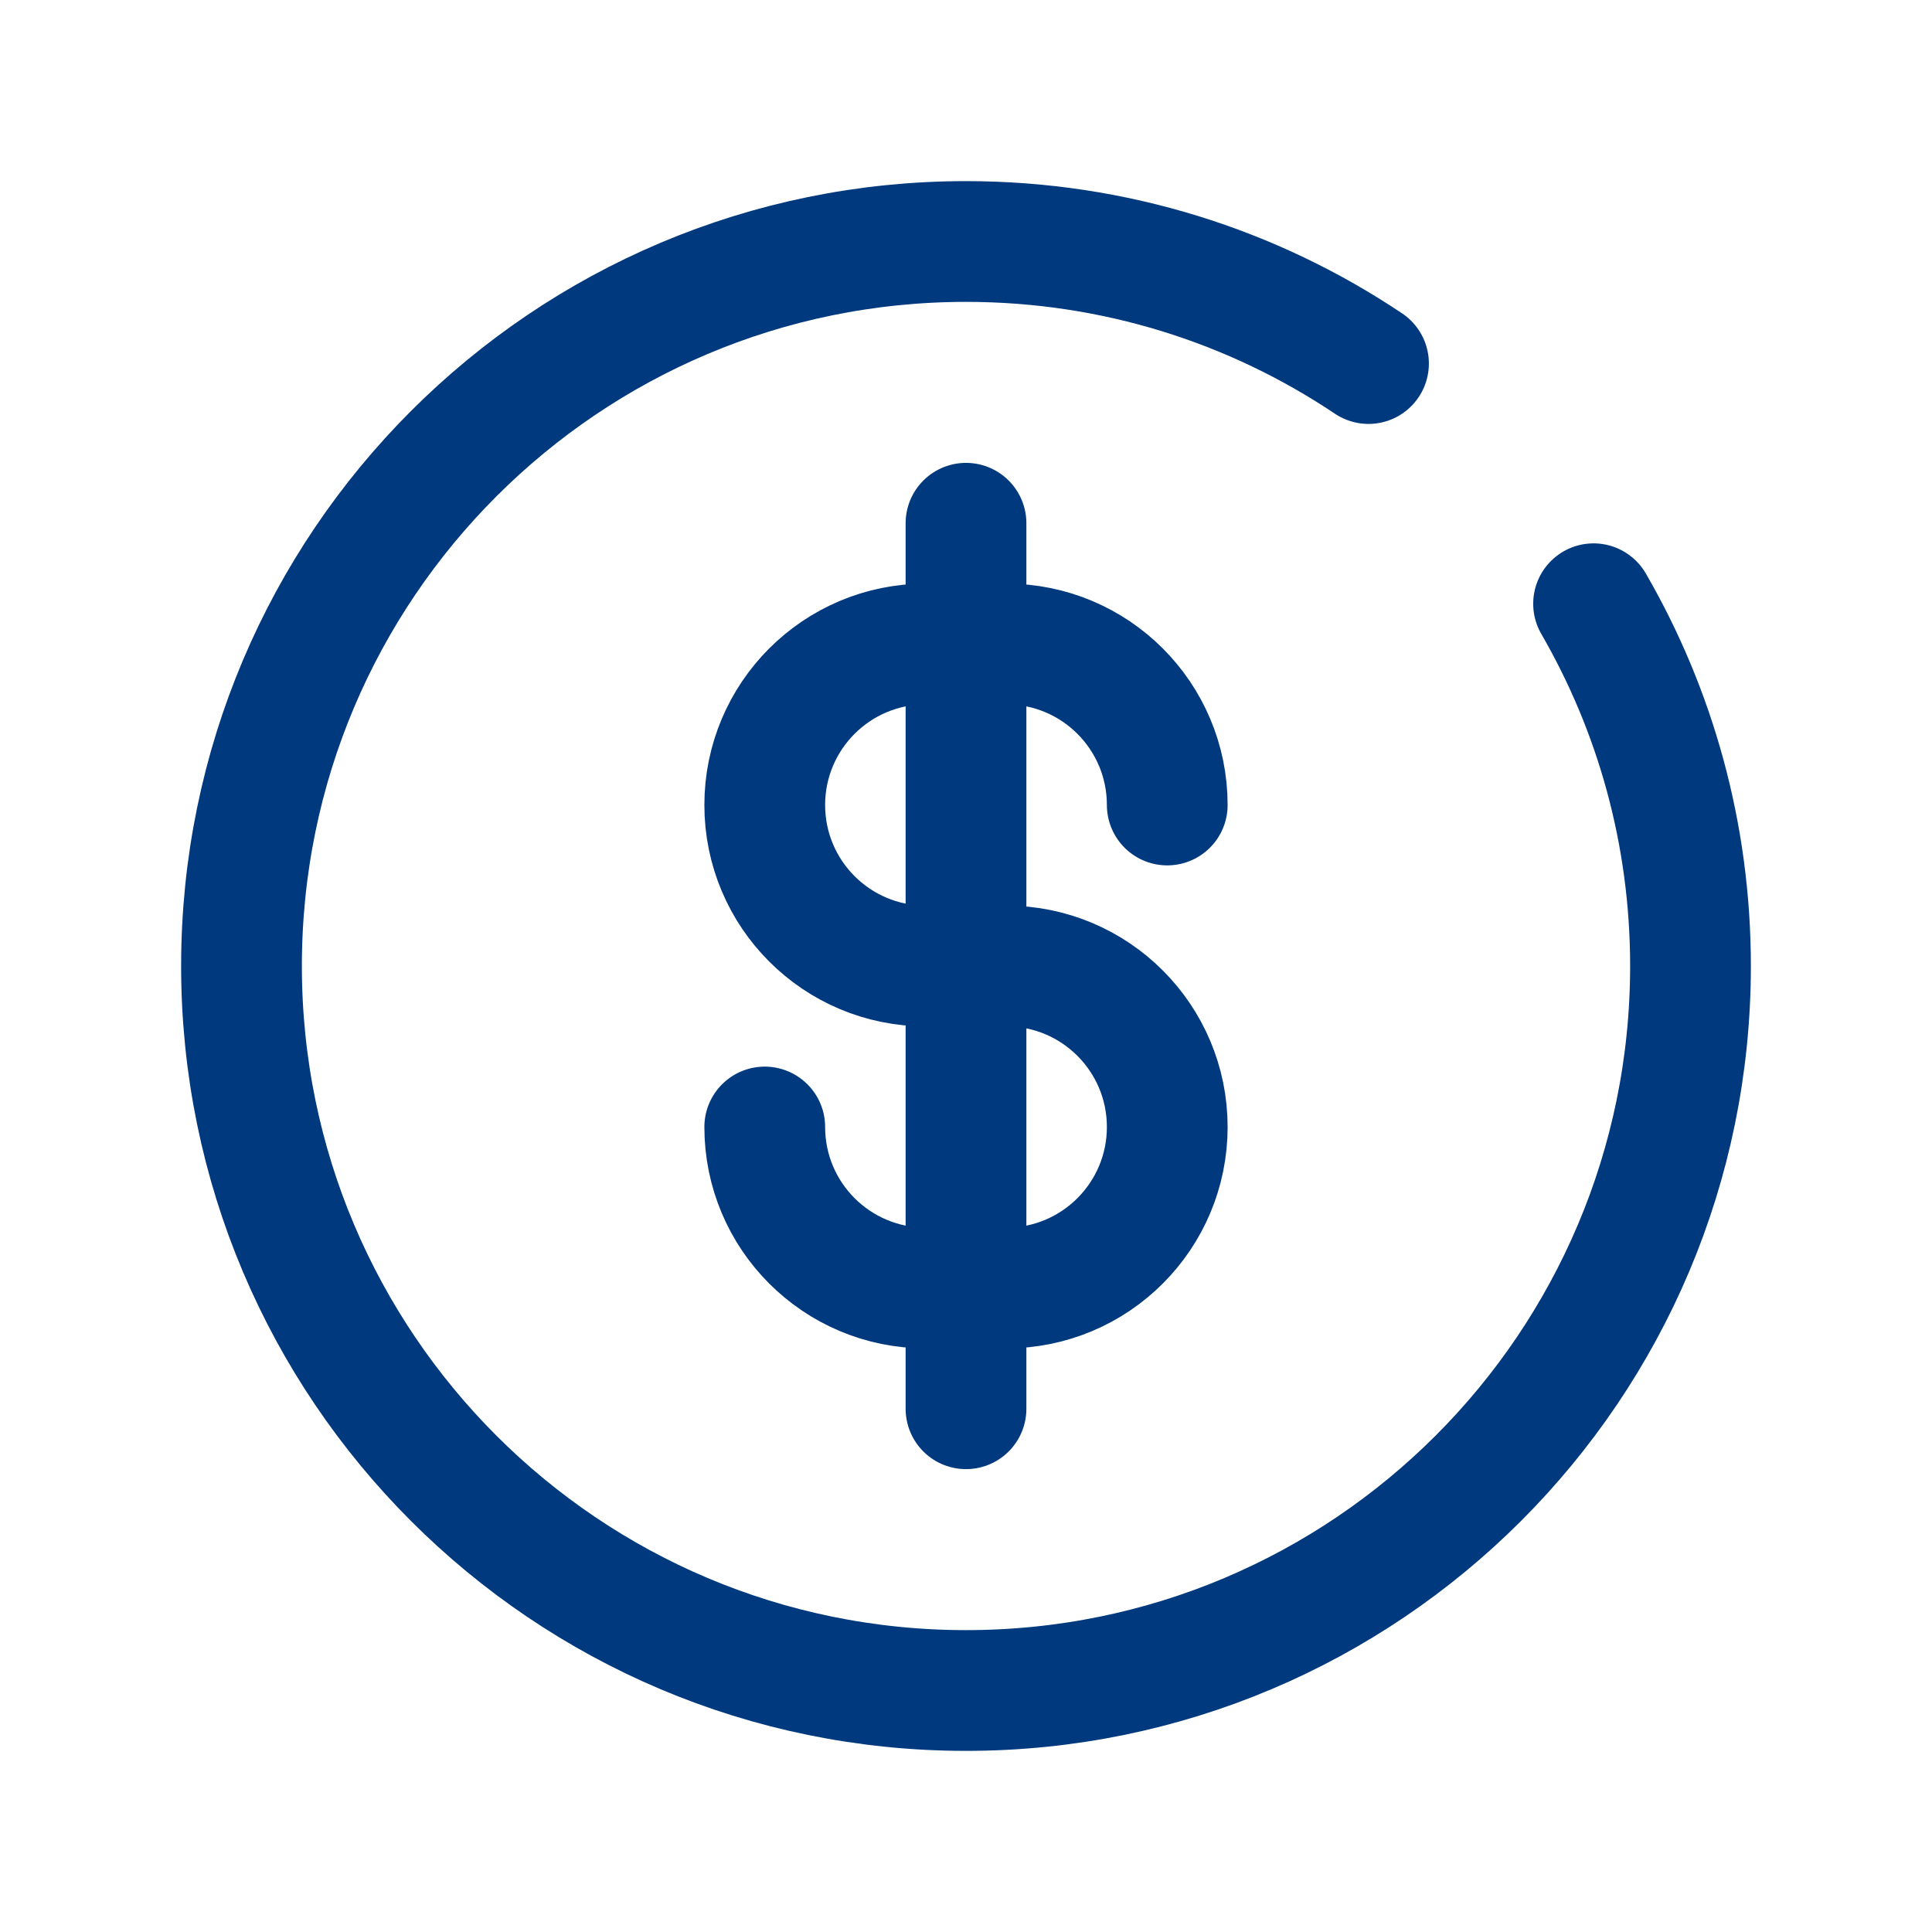 <svg xmlns="http://www.w3.org/2000/svg" width="24" height="24" viewBox="0 0 24 24" fill="none"><path d="M14.5 10V10C14.5 8.895 13.605 8 12.5 8H12M12 8H11.5C10.395 8 9.5 8.895 9.5 10V10C9.5 11.105 10.395 12 11.5 12H12M12 8V6.5M12 8V12M12 12H12.5C13.605 12 14.5 12.895 14.5 14V14C14.5 15.105 13.605 16 12.5 16H12M12 12V16M12 16H11.5C10.395 16 9.5 15.105 9.5 14V14M12 16V17.5" stroke="#00397D" stroke-width="1.5" stroke-linecap="round" stroke-linejoin="round"></path><path d="M17 4.516C15.57 3.558 13.85 3 12 3C7.029 3 3 7.029 3 12C3 16.971 7.029 21 12 21C16.971 21 21 16.971 21 12C21 10.361 20.562 8.824 19.796 7.5" stroke="#00397D" stroke-width="1.5" stroke-linecap="round" stroke-linejoin="round"></path></svg>